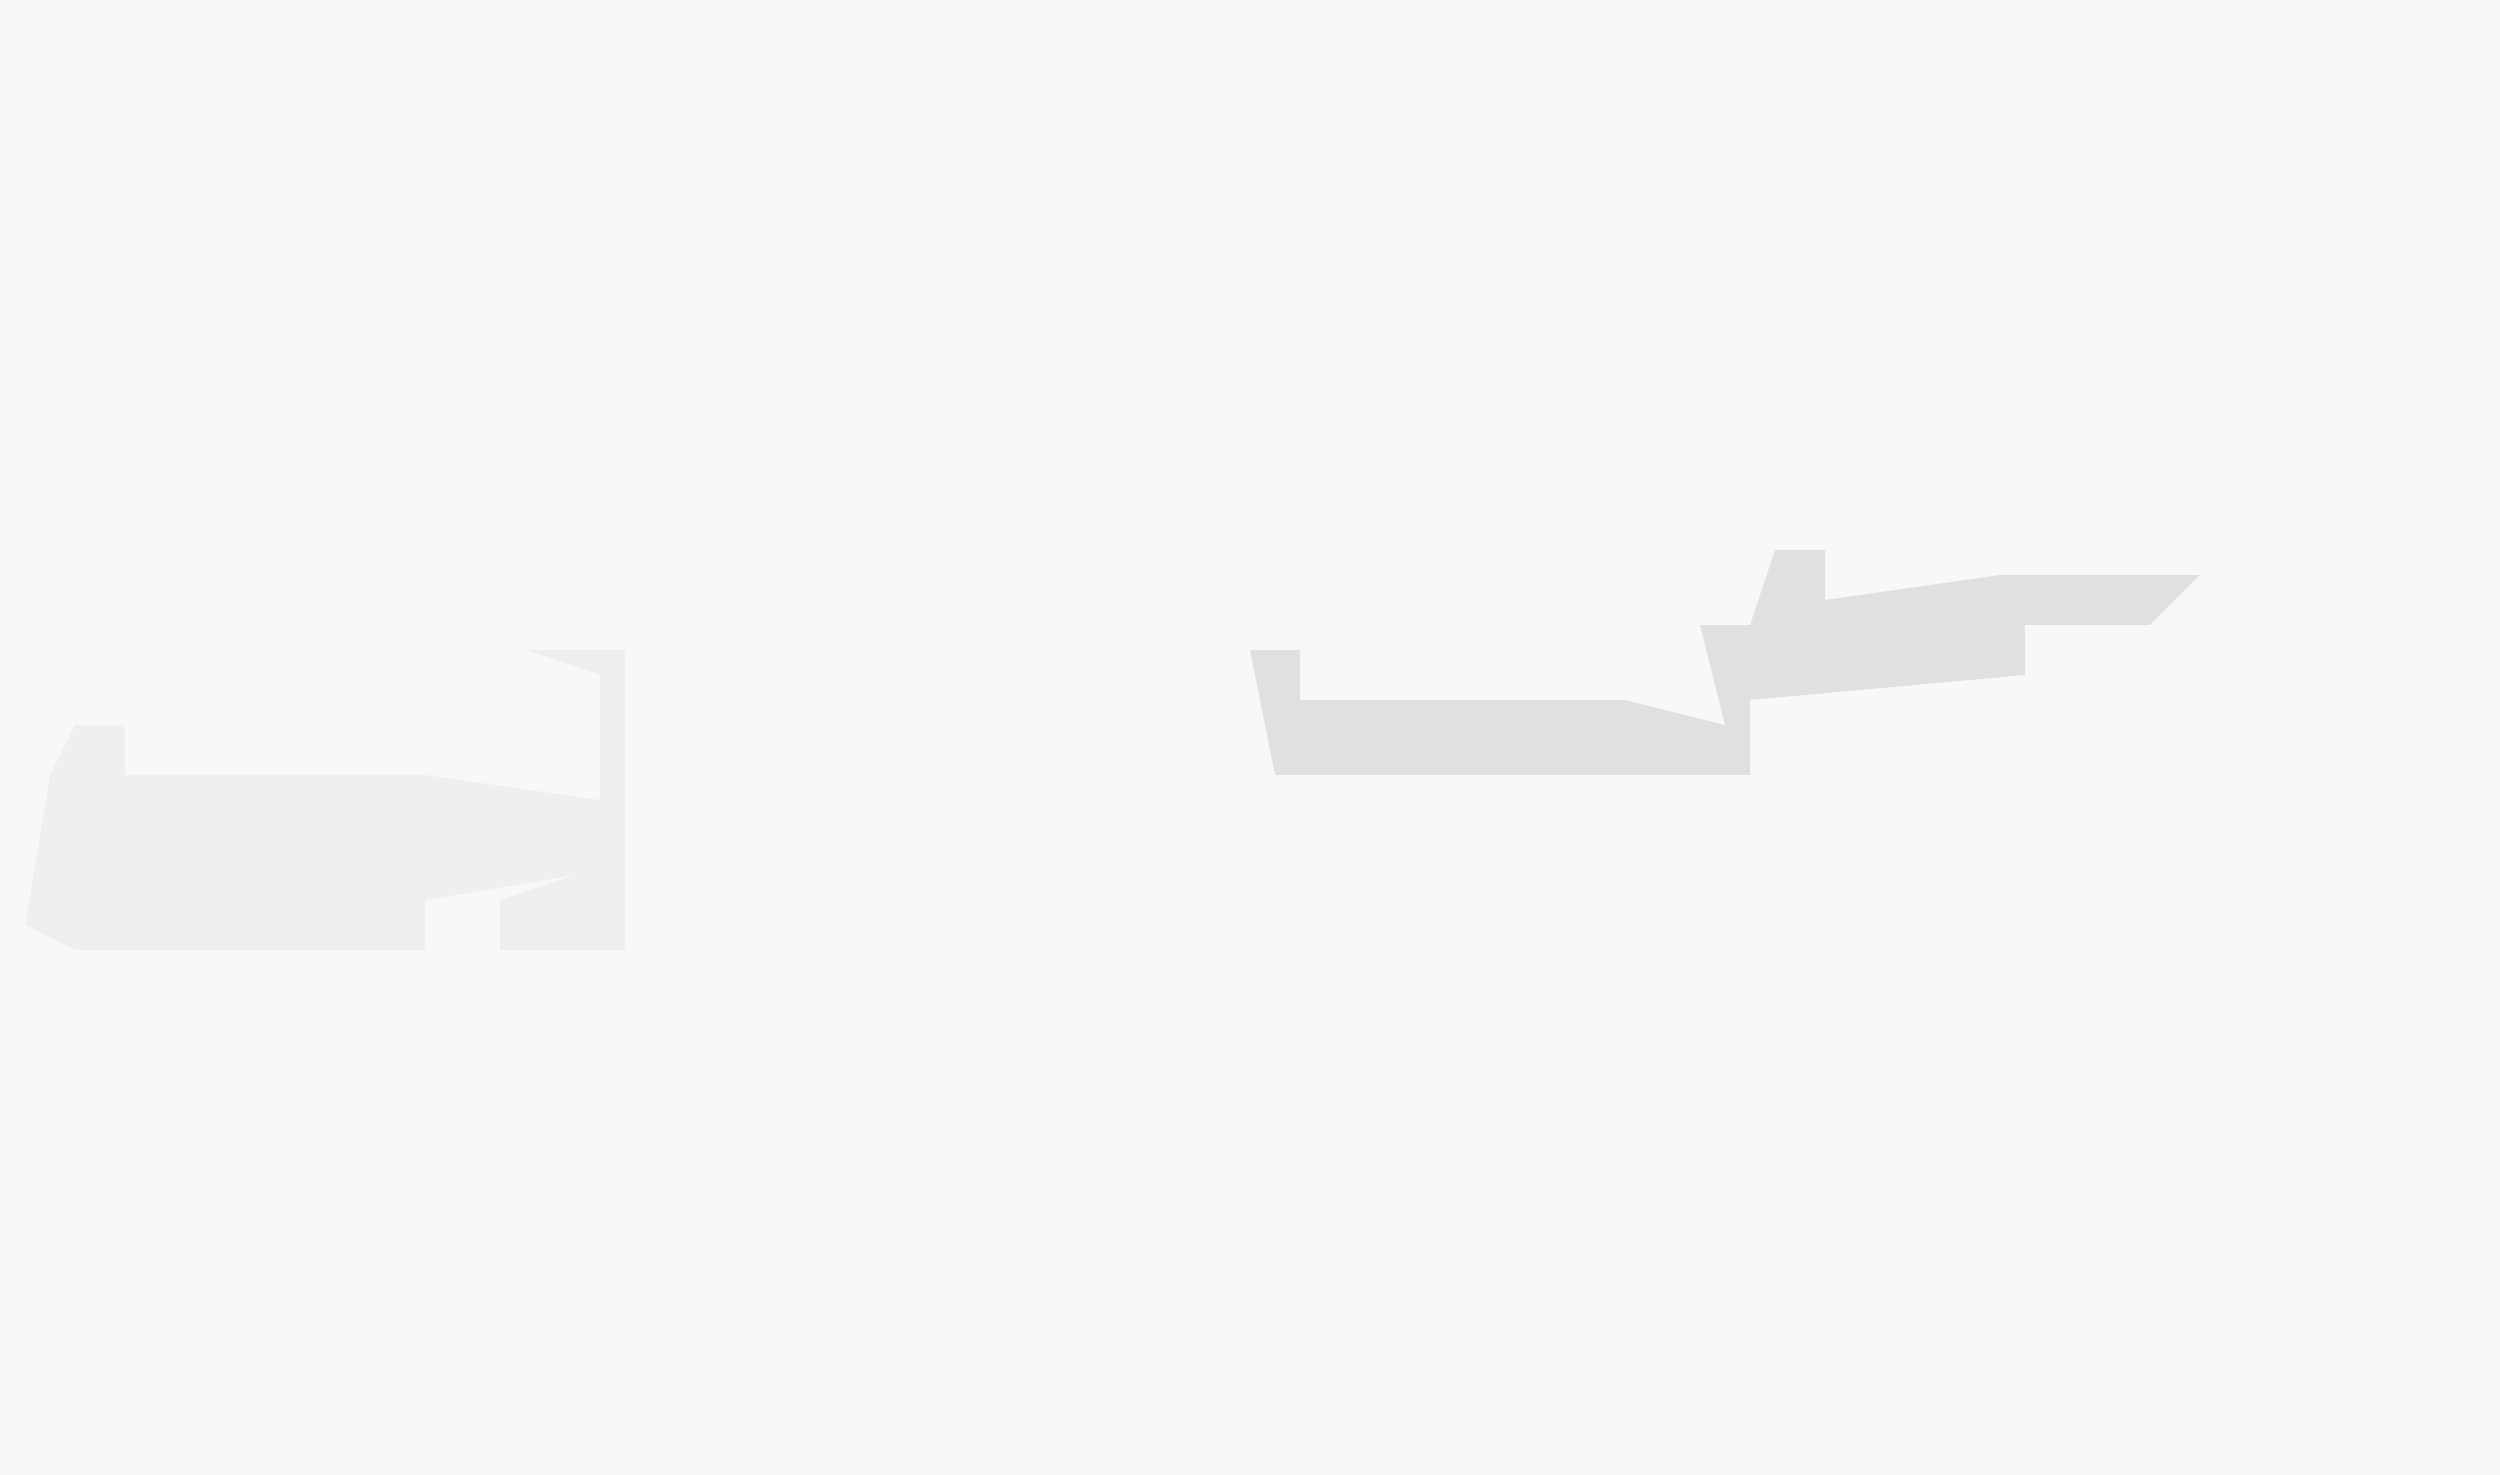 <?xml version="1.0" encoding="UTF-8"?>
<svg version="1.1" xmlns="http://www.w3.org/2000/svg" width="100" height="59">
<path d="M0,0 L100,0 L100,59 L0,59 Z " fill="#F8F8F8" transform="translate(0,0)"/>
<path d="M0,0 L4,0 L4,12 L-1,12 L-1,10 L2,9 L-4,10 L-4,12 L-18,12 L-20,11 L-19,5 L-18,3 L-16,3 L-16,5 L-4,5 L3,6 L3,1 Z " fill="#EFEFF1" transform="translate(21,26)"/>
<path d="M0,0 L2,0 L2,2 L9,1 L17,1 L15,3 L10,3 L10,5 L-1,6 L-1,9 L-20,9 L-21,4 L-19,4 L-19,6 L-6,6 L-2,7 L-3,3 L-1,3 Z " fill="#E0E0DF" transform="translate(71,22)"/>
</svg>
